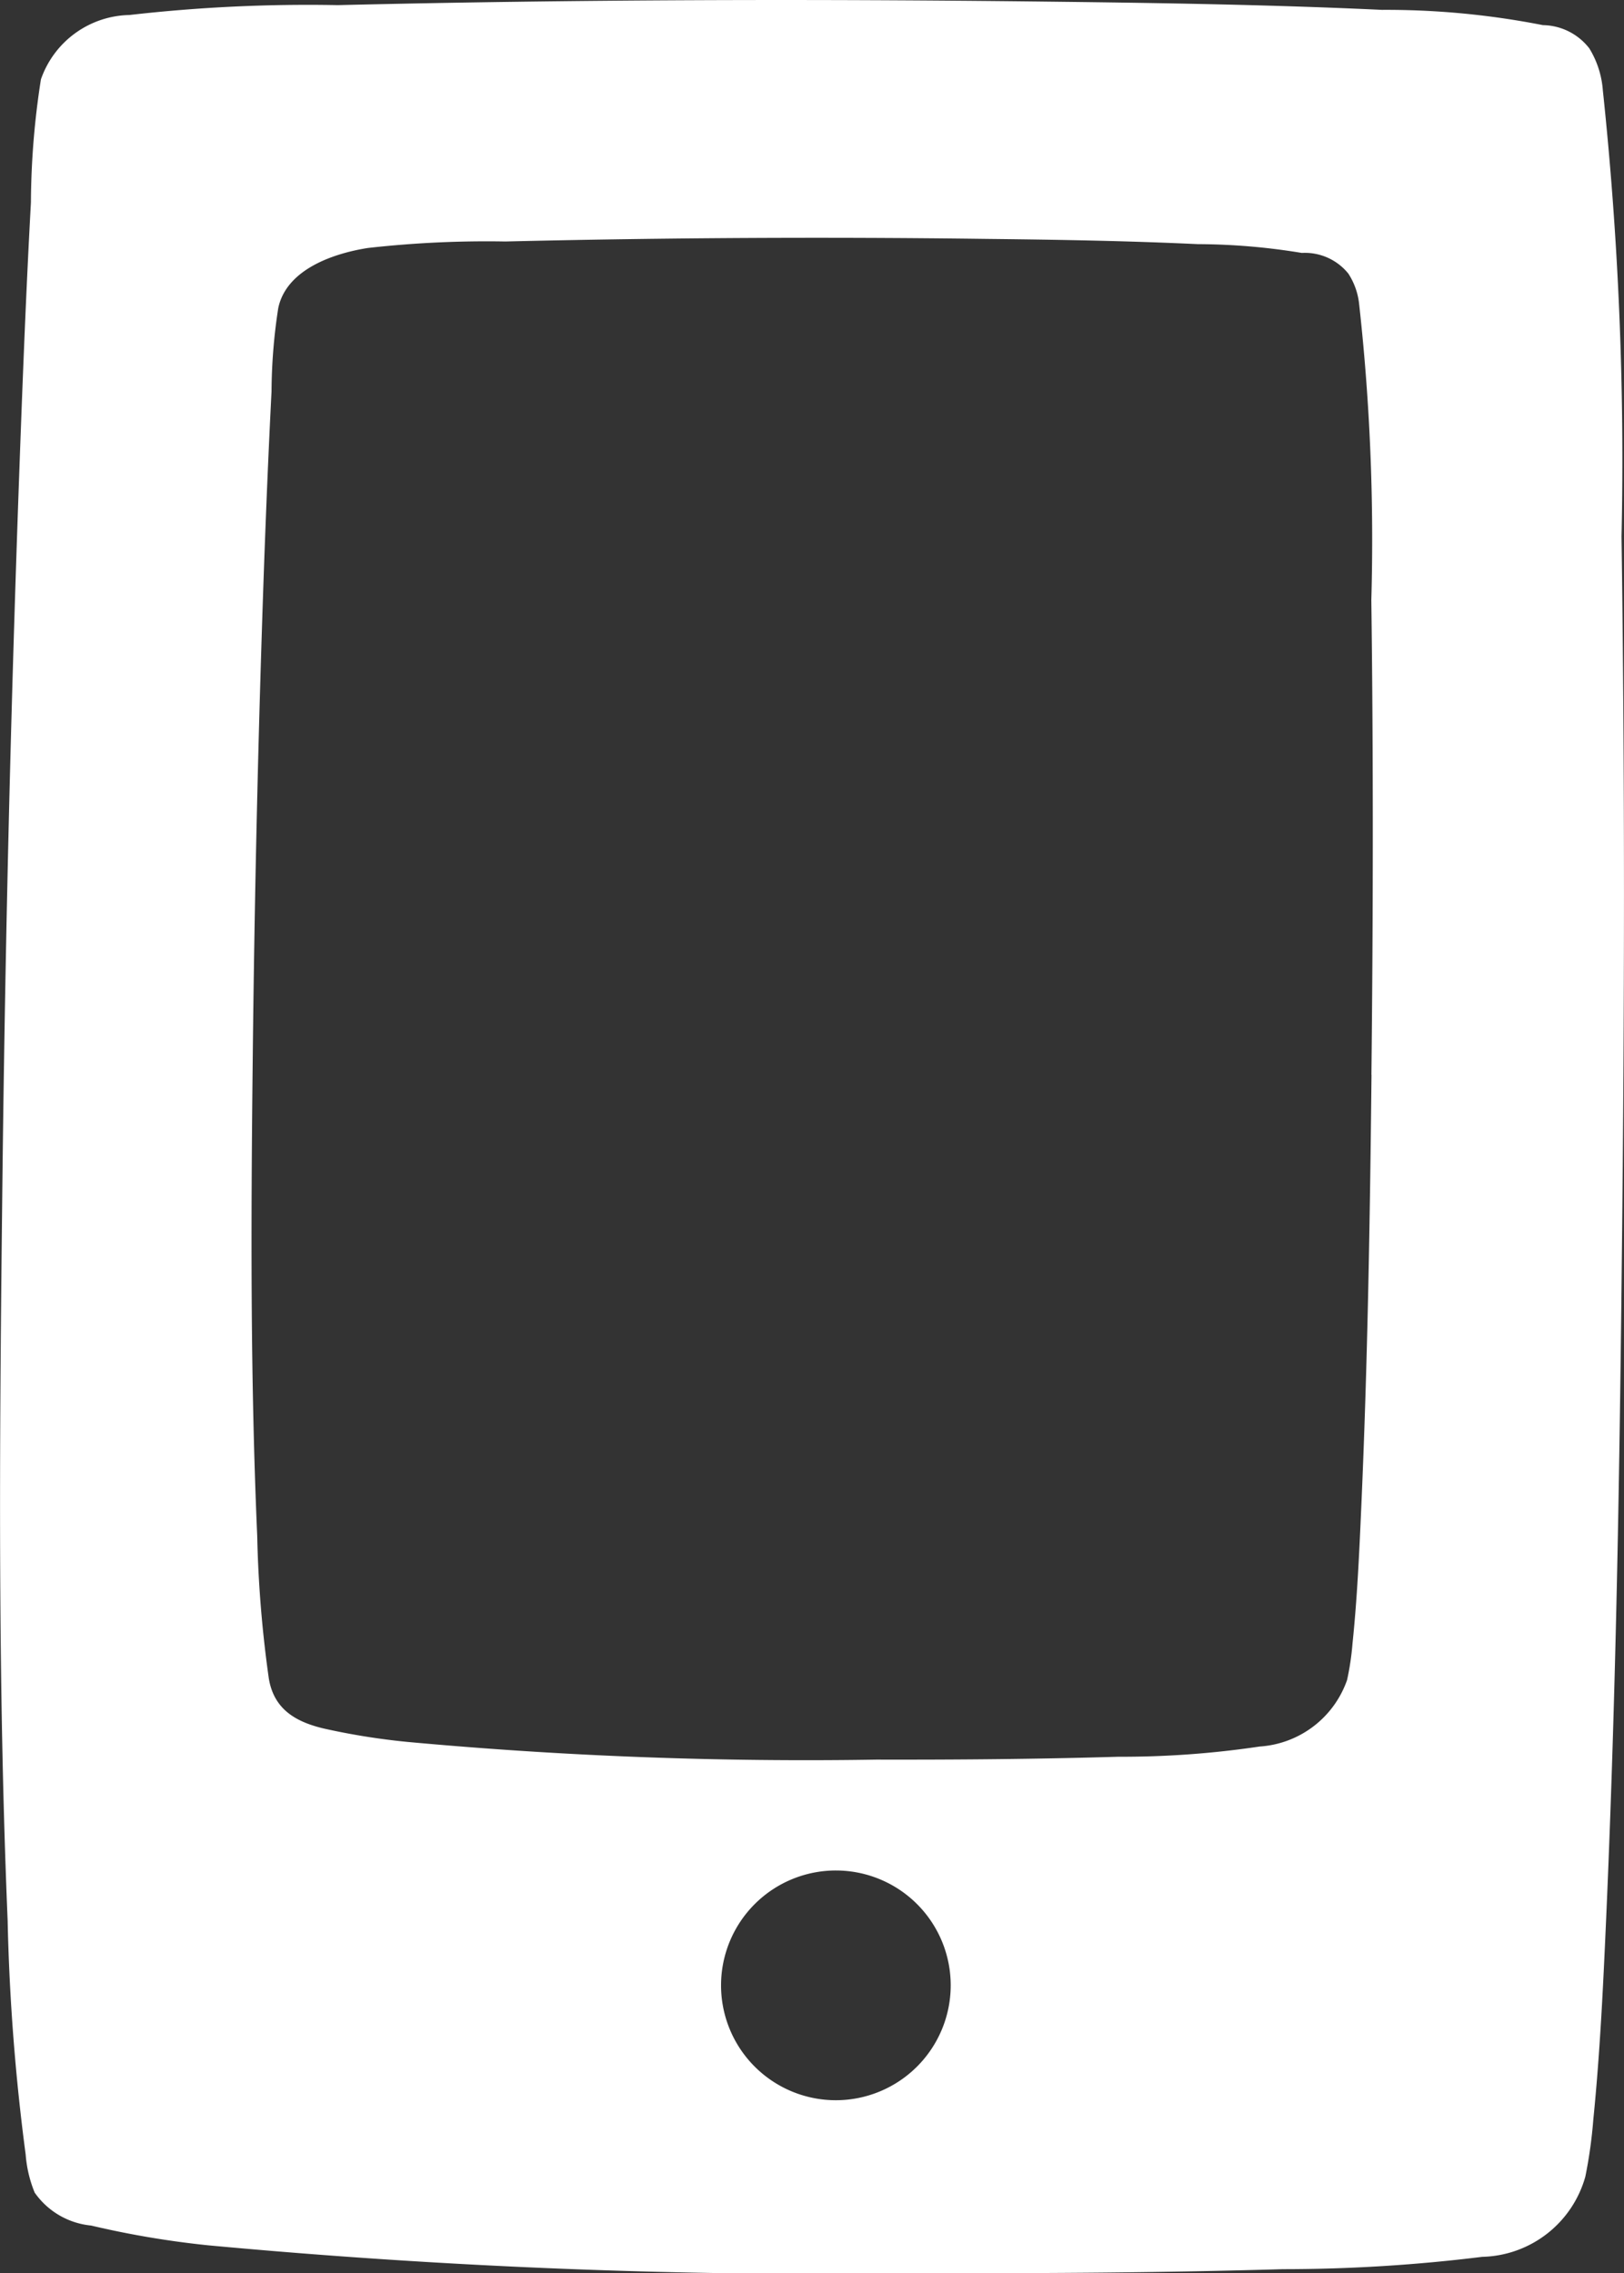 <svg xmlns="http://www.w3.org/2000/svg" width="36.077" height="50.482" viewBox="0 0 36.077 50.482"><rect x="0" y="0" width="36.077" height="50.482" fill="#333333" stroke="none"/><g transform="translate(-61.749 -127.731)"><path d="M97.771,139.647a77.87,77.87,0,0,0-.415-9.91,2.071,2.071,0,0,0-.3-.931,1.328,1.328,0,0,0-1.032-.517,18.023,18.023,0,0,0-3.576-.339c-2.477-.116-4.958-.154-7.437-.183-5.251-.062-10.507-.048-15.759.078a34.943,34.943,0,0,0-4.626.219,2.127,2.127,0,0,0-1.968,1.43,18.1,18.1,0,0,0-.222,2.733c-.107,1.952-.183,3.907-.254,5.862q-.3,8.281-.387,16.568c-.059,5.243-.094,10.494.124,15.733a47.182,47.182,0,0,0,.4,5.188,2.786,2.786,0,0,0,.2.846,1.73,1.73,0,0,0,1.253.732,20.449,20.449,0,0,0,2.6.439,148.552,148.552,0,0,0,16.133.617c2.58.007,5.163-.011,7.741-.087a35.969,35.969,0,0,0,4.43-.274,2.438,2.438,0,0,0,2.291-1.781,10.41,10.41,0,0,0,.177-1.264c.155-1.54.225-3.091.293-4.637.213-4.9.293-9.8.343-14.7C97.838,150.192,97.846,144.919,97.771,139.647ZM80.317,174.373a2.551,2.551,0,1,1,2.552-2.551A2.553,2.553,0,0,1,80.317,174.373Zm11.9-22.772c-.034,3.205-.086,6.412-.228,9.615-.044,1-.09,2.013-.194,3.013a6.013,6.013,0,0,1-.121.812,2.21,2.21,0,0,1-1.942,1.477,20.732,20.732,0,0,1-3.138.227c-1.792.053-3.586.068-5.379.064a96.662,96.662,0,0,1-10.41-.393,15.273,15.273,0,0,1-1.872-.3c-.63-.151-1.1-.435-1.212-1.108a26.472,26.472,0,0,1-.258-3.168c-.154-3.518-.139-7.043-.1-10.563q.059-5.495.252-10.987c.047-1.288.1-2.575.166-3.861a12.44,12.44,0,0,1,.149-1.854c.181-.867,1.237-1.219,1.993-1.337a23.594,23.594,0,0,1,3.052-.144q5.358-.127,10.722-.057c1.555.017,3.111.043,4.665.116a14.415,14.415,0,0,1,2.306.195,1.24,1.24,0,0,1,1.034.459,1.531,1.531,0,0,1,.24.676,47.441,47.441,0,0,1,.271,6.574C92.259,144.573,92.253,148.087,92.215,151.6Z" transform="translate(0 0)" fill="#fff"/></g></svg>